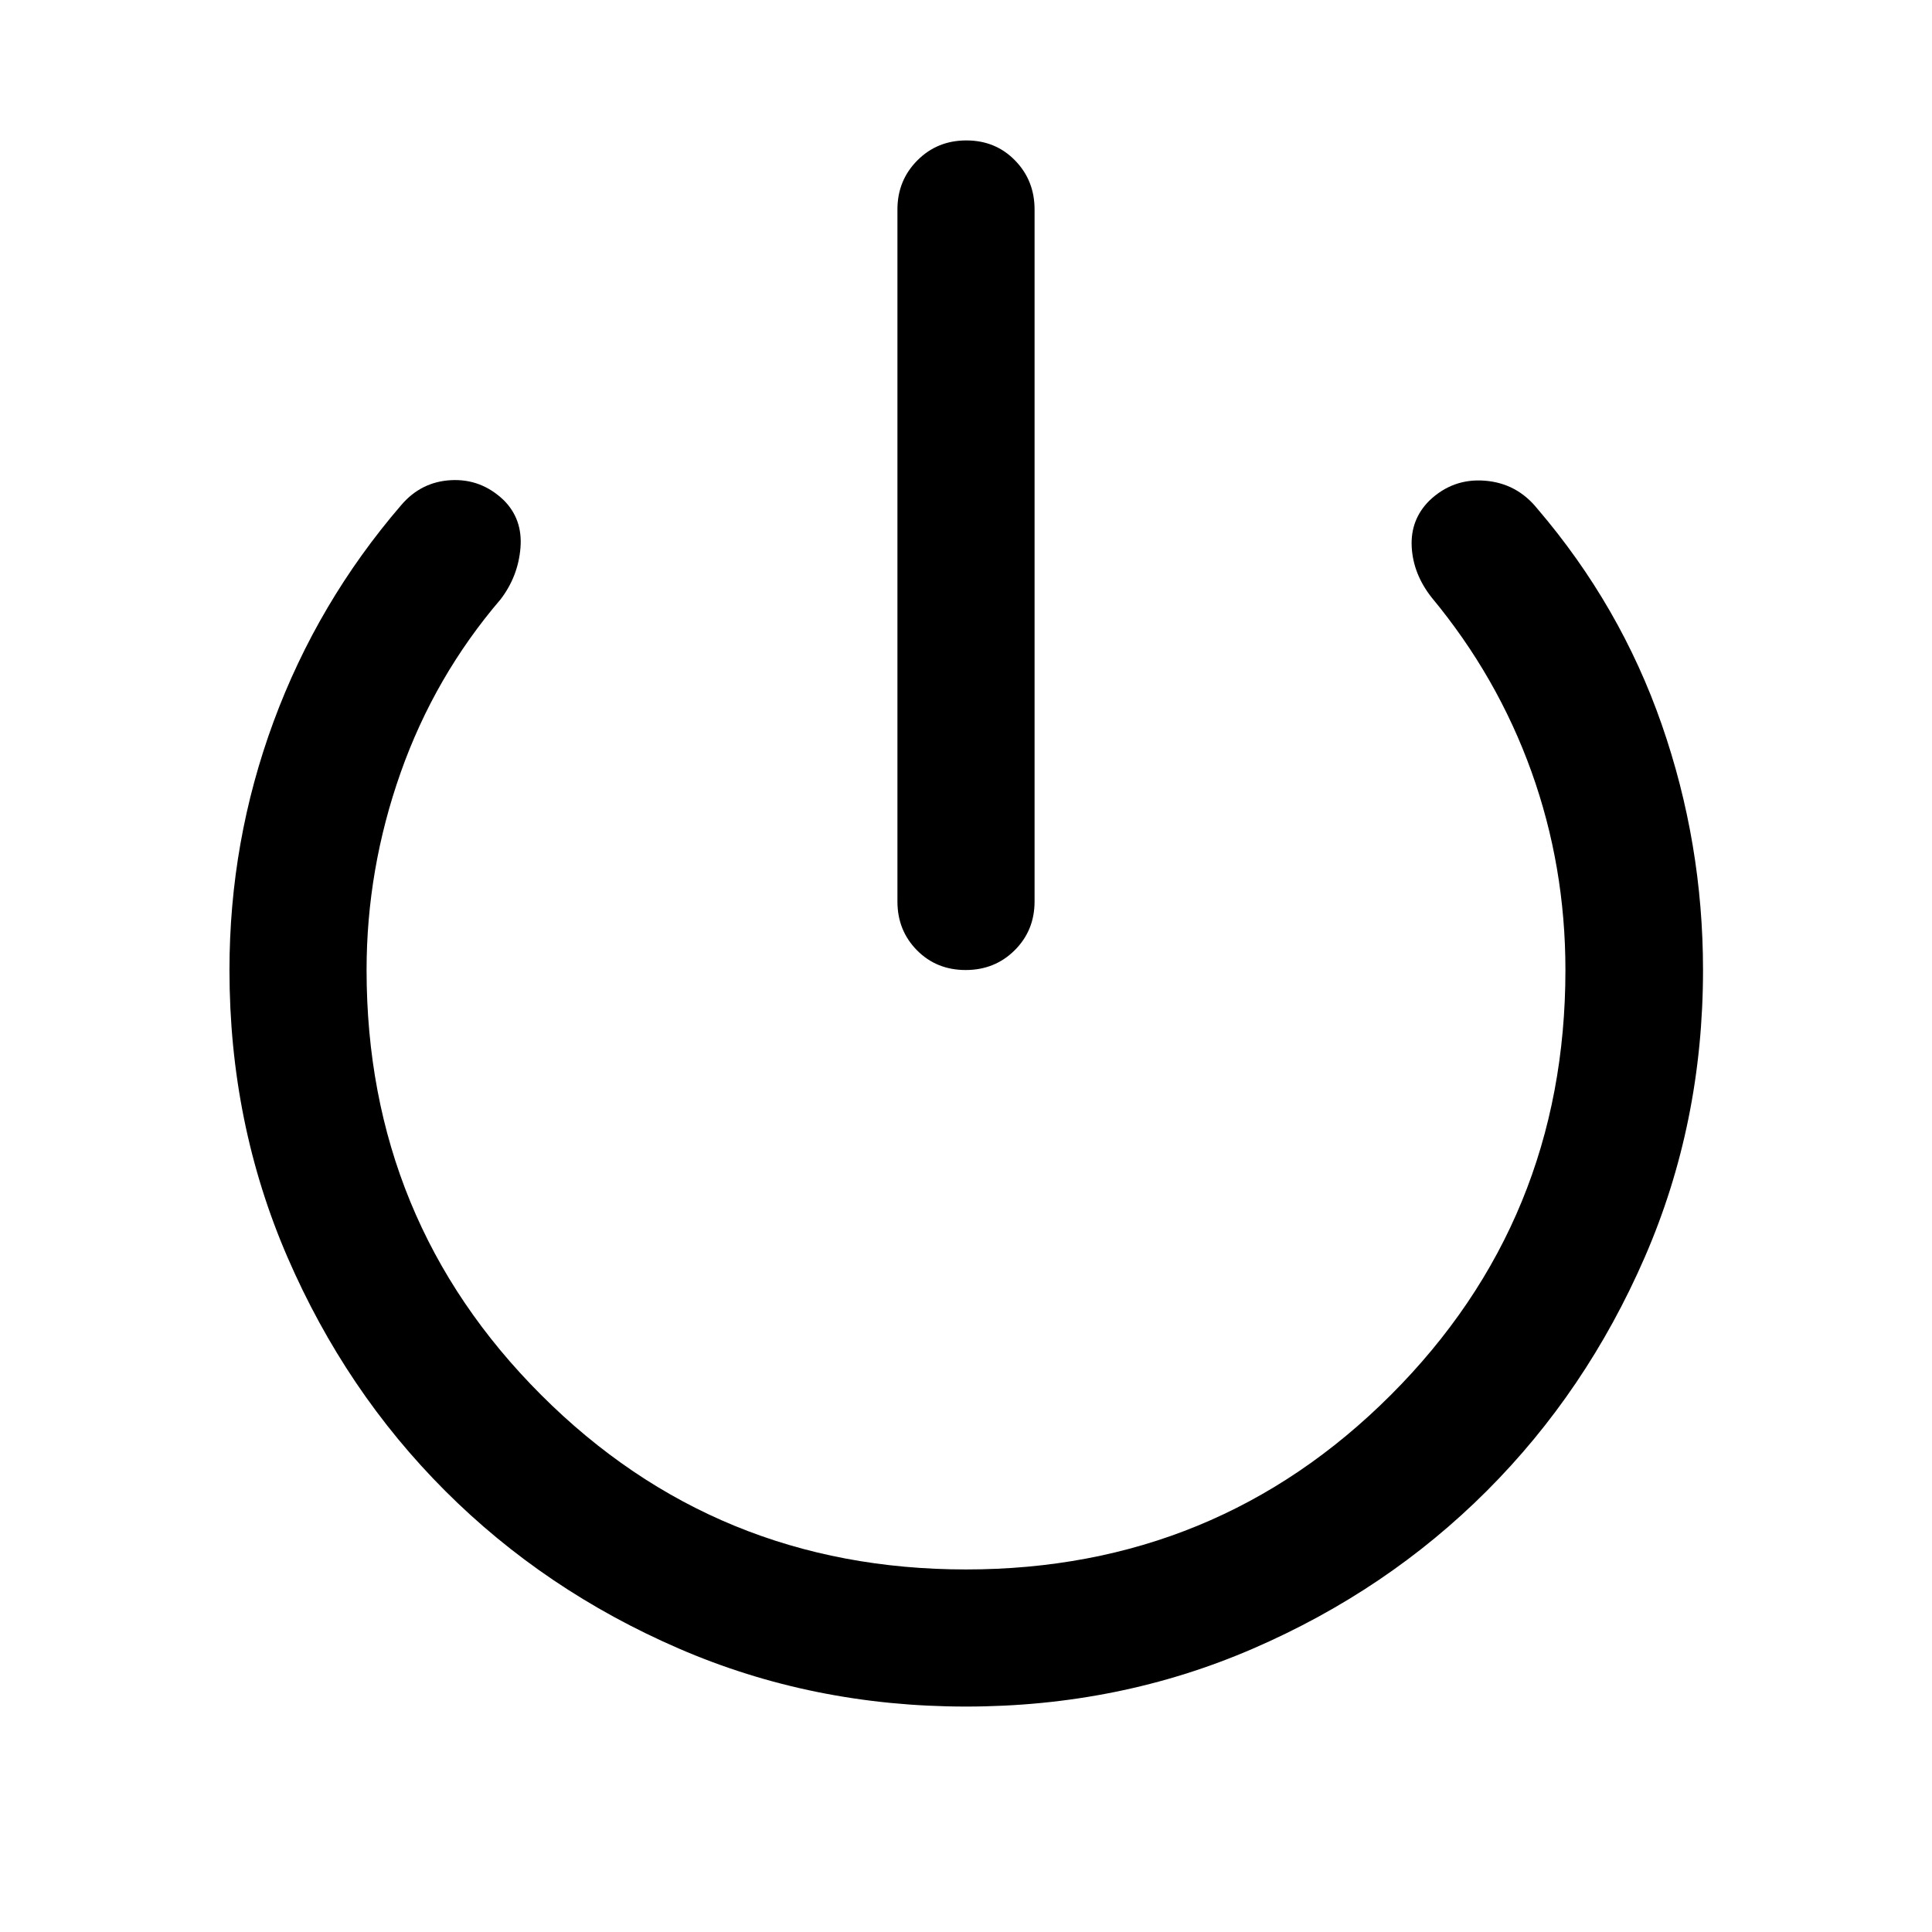 <svg xmlns="http://www.w3.org/2000/svg" width="48" height="48" viewBox="0 -960 960 960"><path d="M479.82-478q-14.49 0-24.19-9.82-9.7-9.82-9.7-24.25v-343.84q0-14.43 9.88-24.37 9.87-9.94 24.37-9.94 14.49 0 24.19 9.94 9.7 9.94 9.7 24.37v343.84q0 14.43-9.88 24.25-9.87 9.82-24.37 9.82Zm.18 365.98q-76.2 0-142.77-28.86-66.58-28.86-116.03-78.32-49.46-49.45-78.32-116.03Q114.02-401.8 114.02-478q0-64 21.9-123.38 21.91-59.38 63.43-107.62 9.95-11.67 24.87-12.41 14.91-.74 26.1 9.96 9.44 9.45 8.3 23.62-1.14 14.18-9.86 25.61-32.8 38.29-49.71 86.21-16.9 47.92-16.9 98.01 0 124.4 86.73 211.12Q355.6-180.15 480-180.15t211.12-86.73Q777.85-353.6 777.85-478q0-51.57-16.9-98.63-16.91-47.07-49.47-86.35-9.29-11.72-10.01-25.25-.71-13.53 8.73-22.97 11.67-11.19 27.58-9.95 15.92 1.24 26.11 13.91Q805.17-659 825.7-600q20.52 59 20.52 122 0 76.2-28.98 142.77-28.98 66.58-78.44 116.03-49.45 49.46-116.03 78.32Q556.2-112.02 480-112.02Z"/></svg>